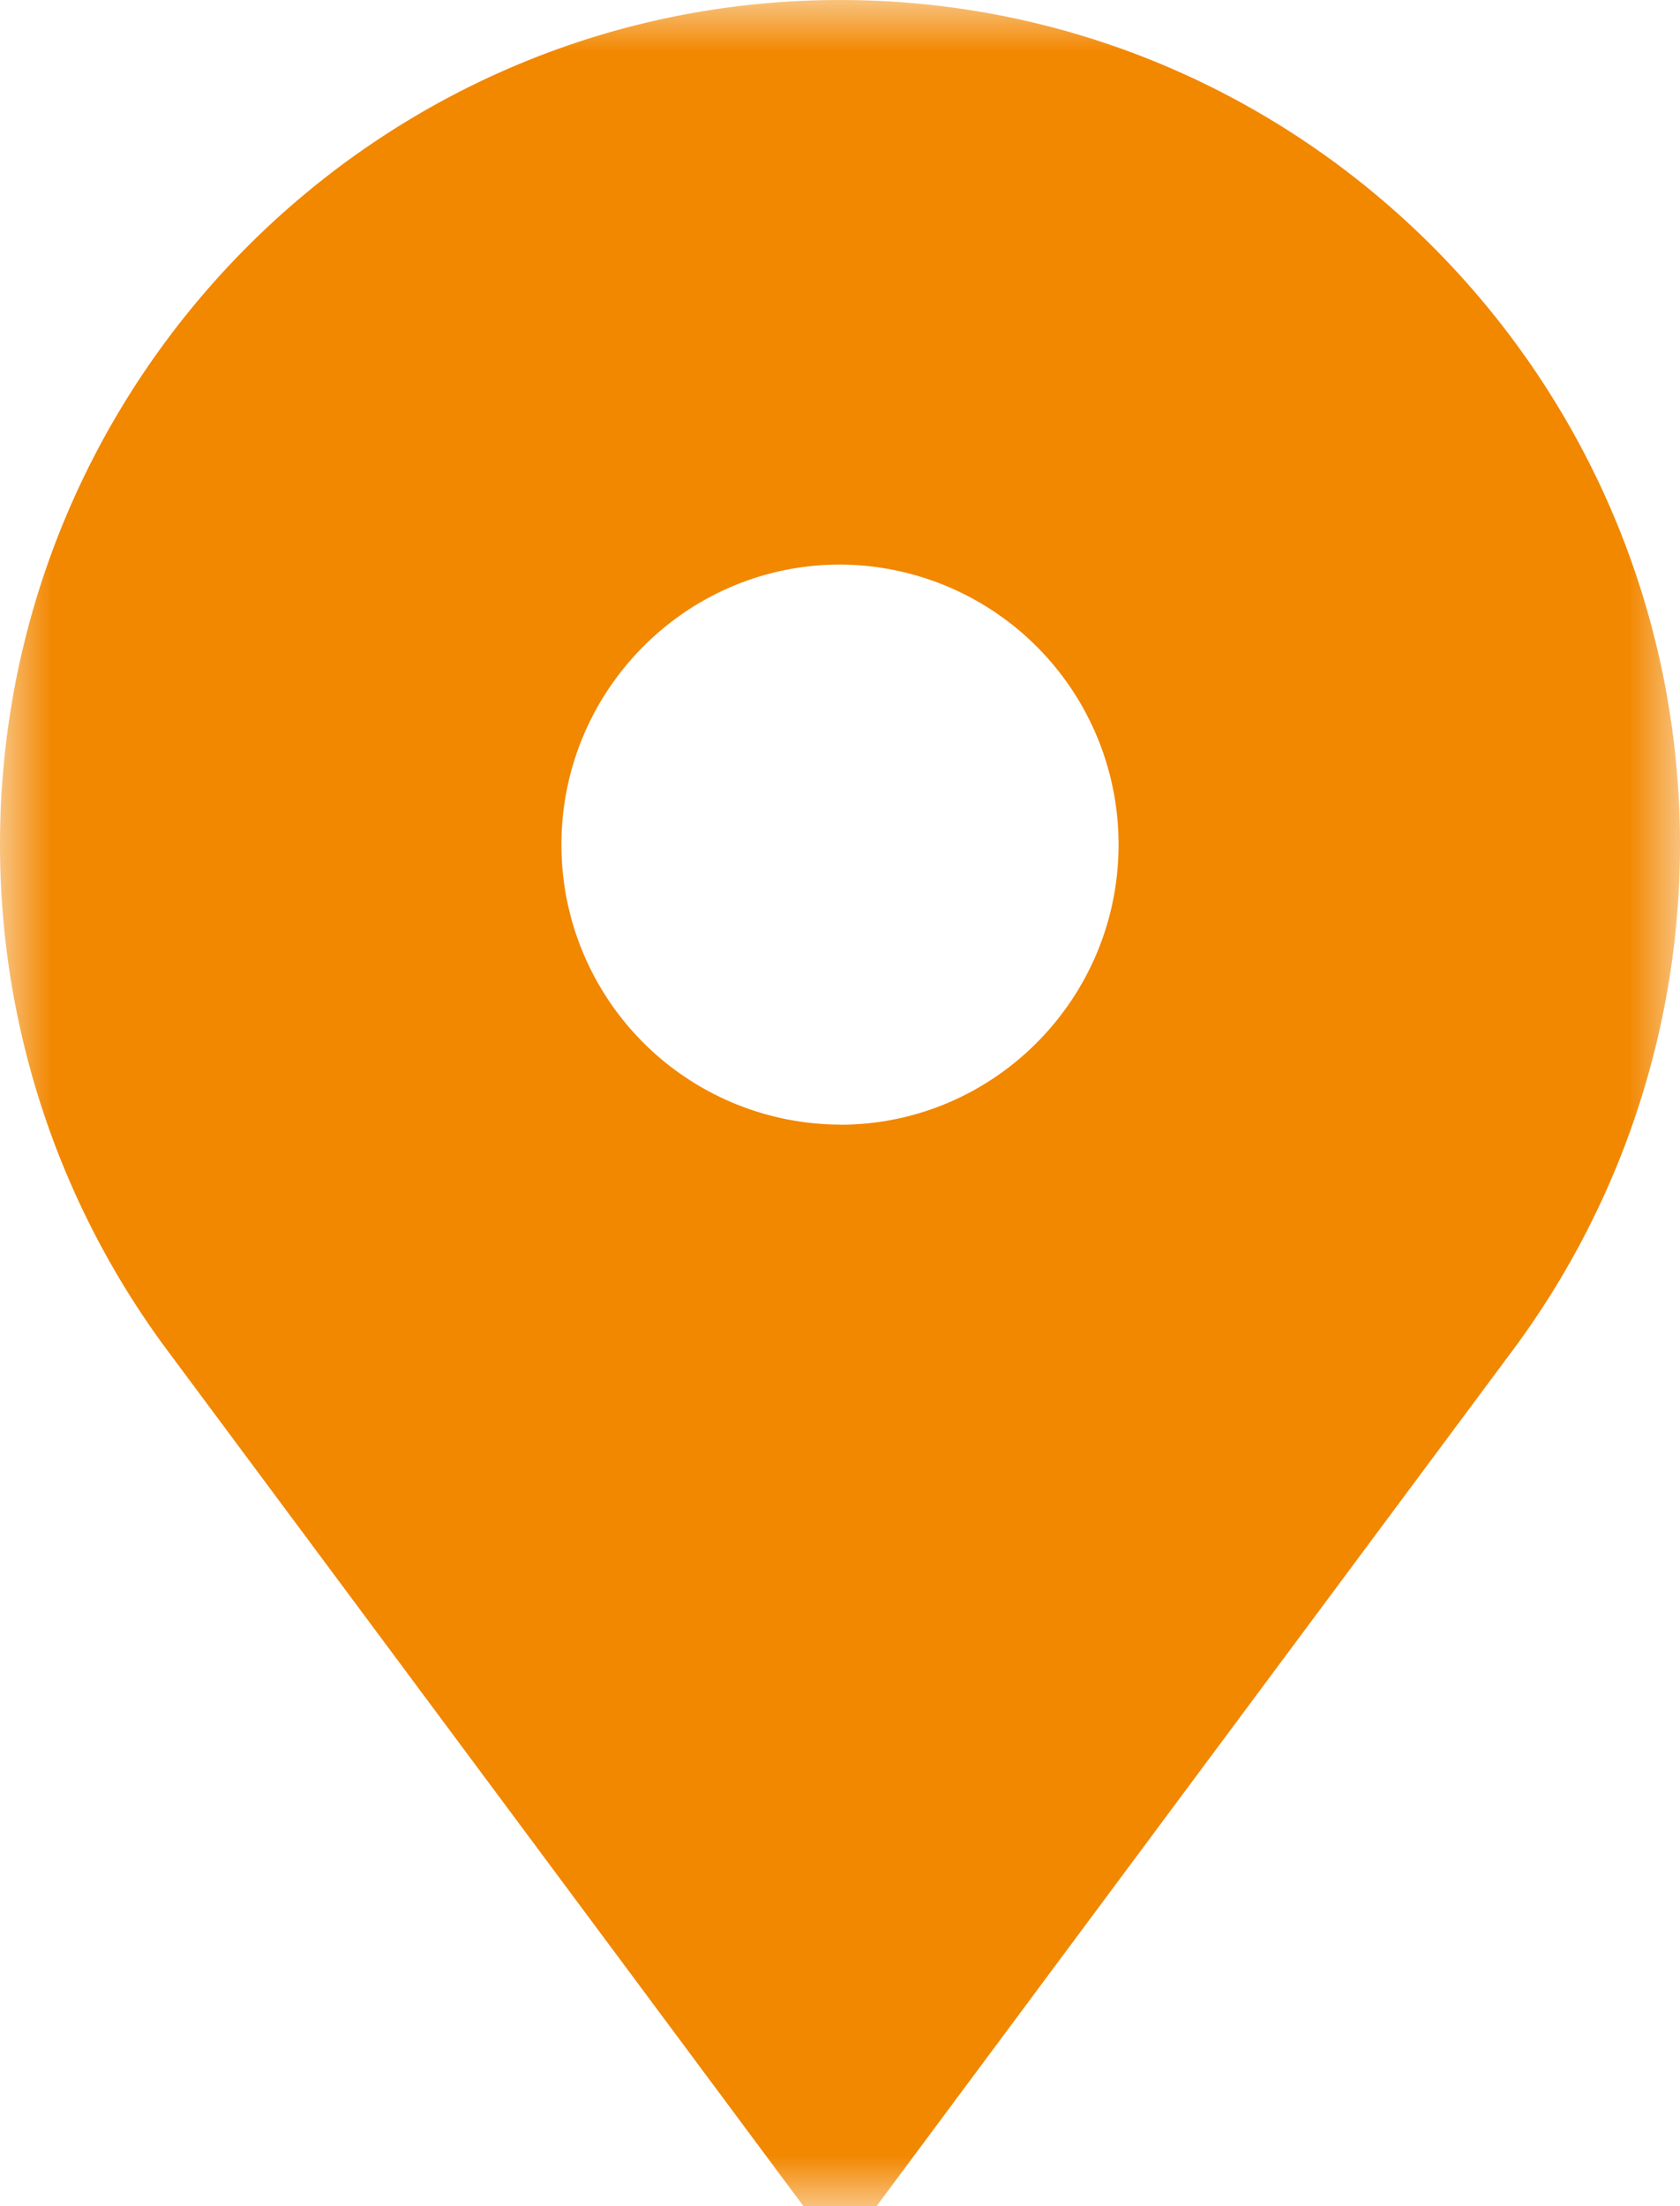 <svg xmlns="http://www.w3.org/2000/svg" xmlns:xlink="http://www.w3.org/1999/xlink" width="16" height="21" viewBox="0 0 16 21">
    <defs>
        <path id="a" d="M0 0h16v21H0z"/>
    </defs>
    <g fill="none" fill-rule="evenodd">
        <mask id="b" fill="#fff">
            <use xlink:href="#a"/>
        </mask>
        <path fill="#F28700" d="M8 10.705A2.663 2.663 0 0 1 5.347 8.04c0-1.47 1.19-2.666 2.653-2.666a2.663 2.663 0 0 1 2.653 2.666c0 1.47-1.19 2.666-2.653 2.666zM8 0C3.589 0 0 3.606 0 8.04a8.066 8.066 0 0 0 1.626 4.857L7.652 21h.696l6.026-8.103A8.066 8.066 0 0 0 16 8.04C16 3.606 12.411 0 8 0z" mask="url(#b)"/>
    </g>
</svg>

